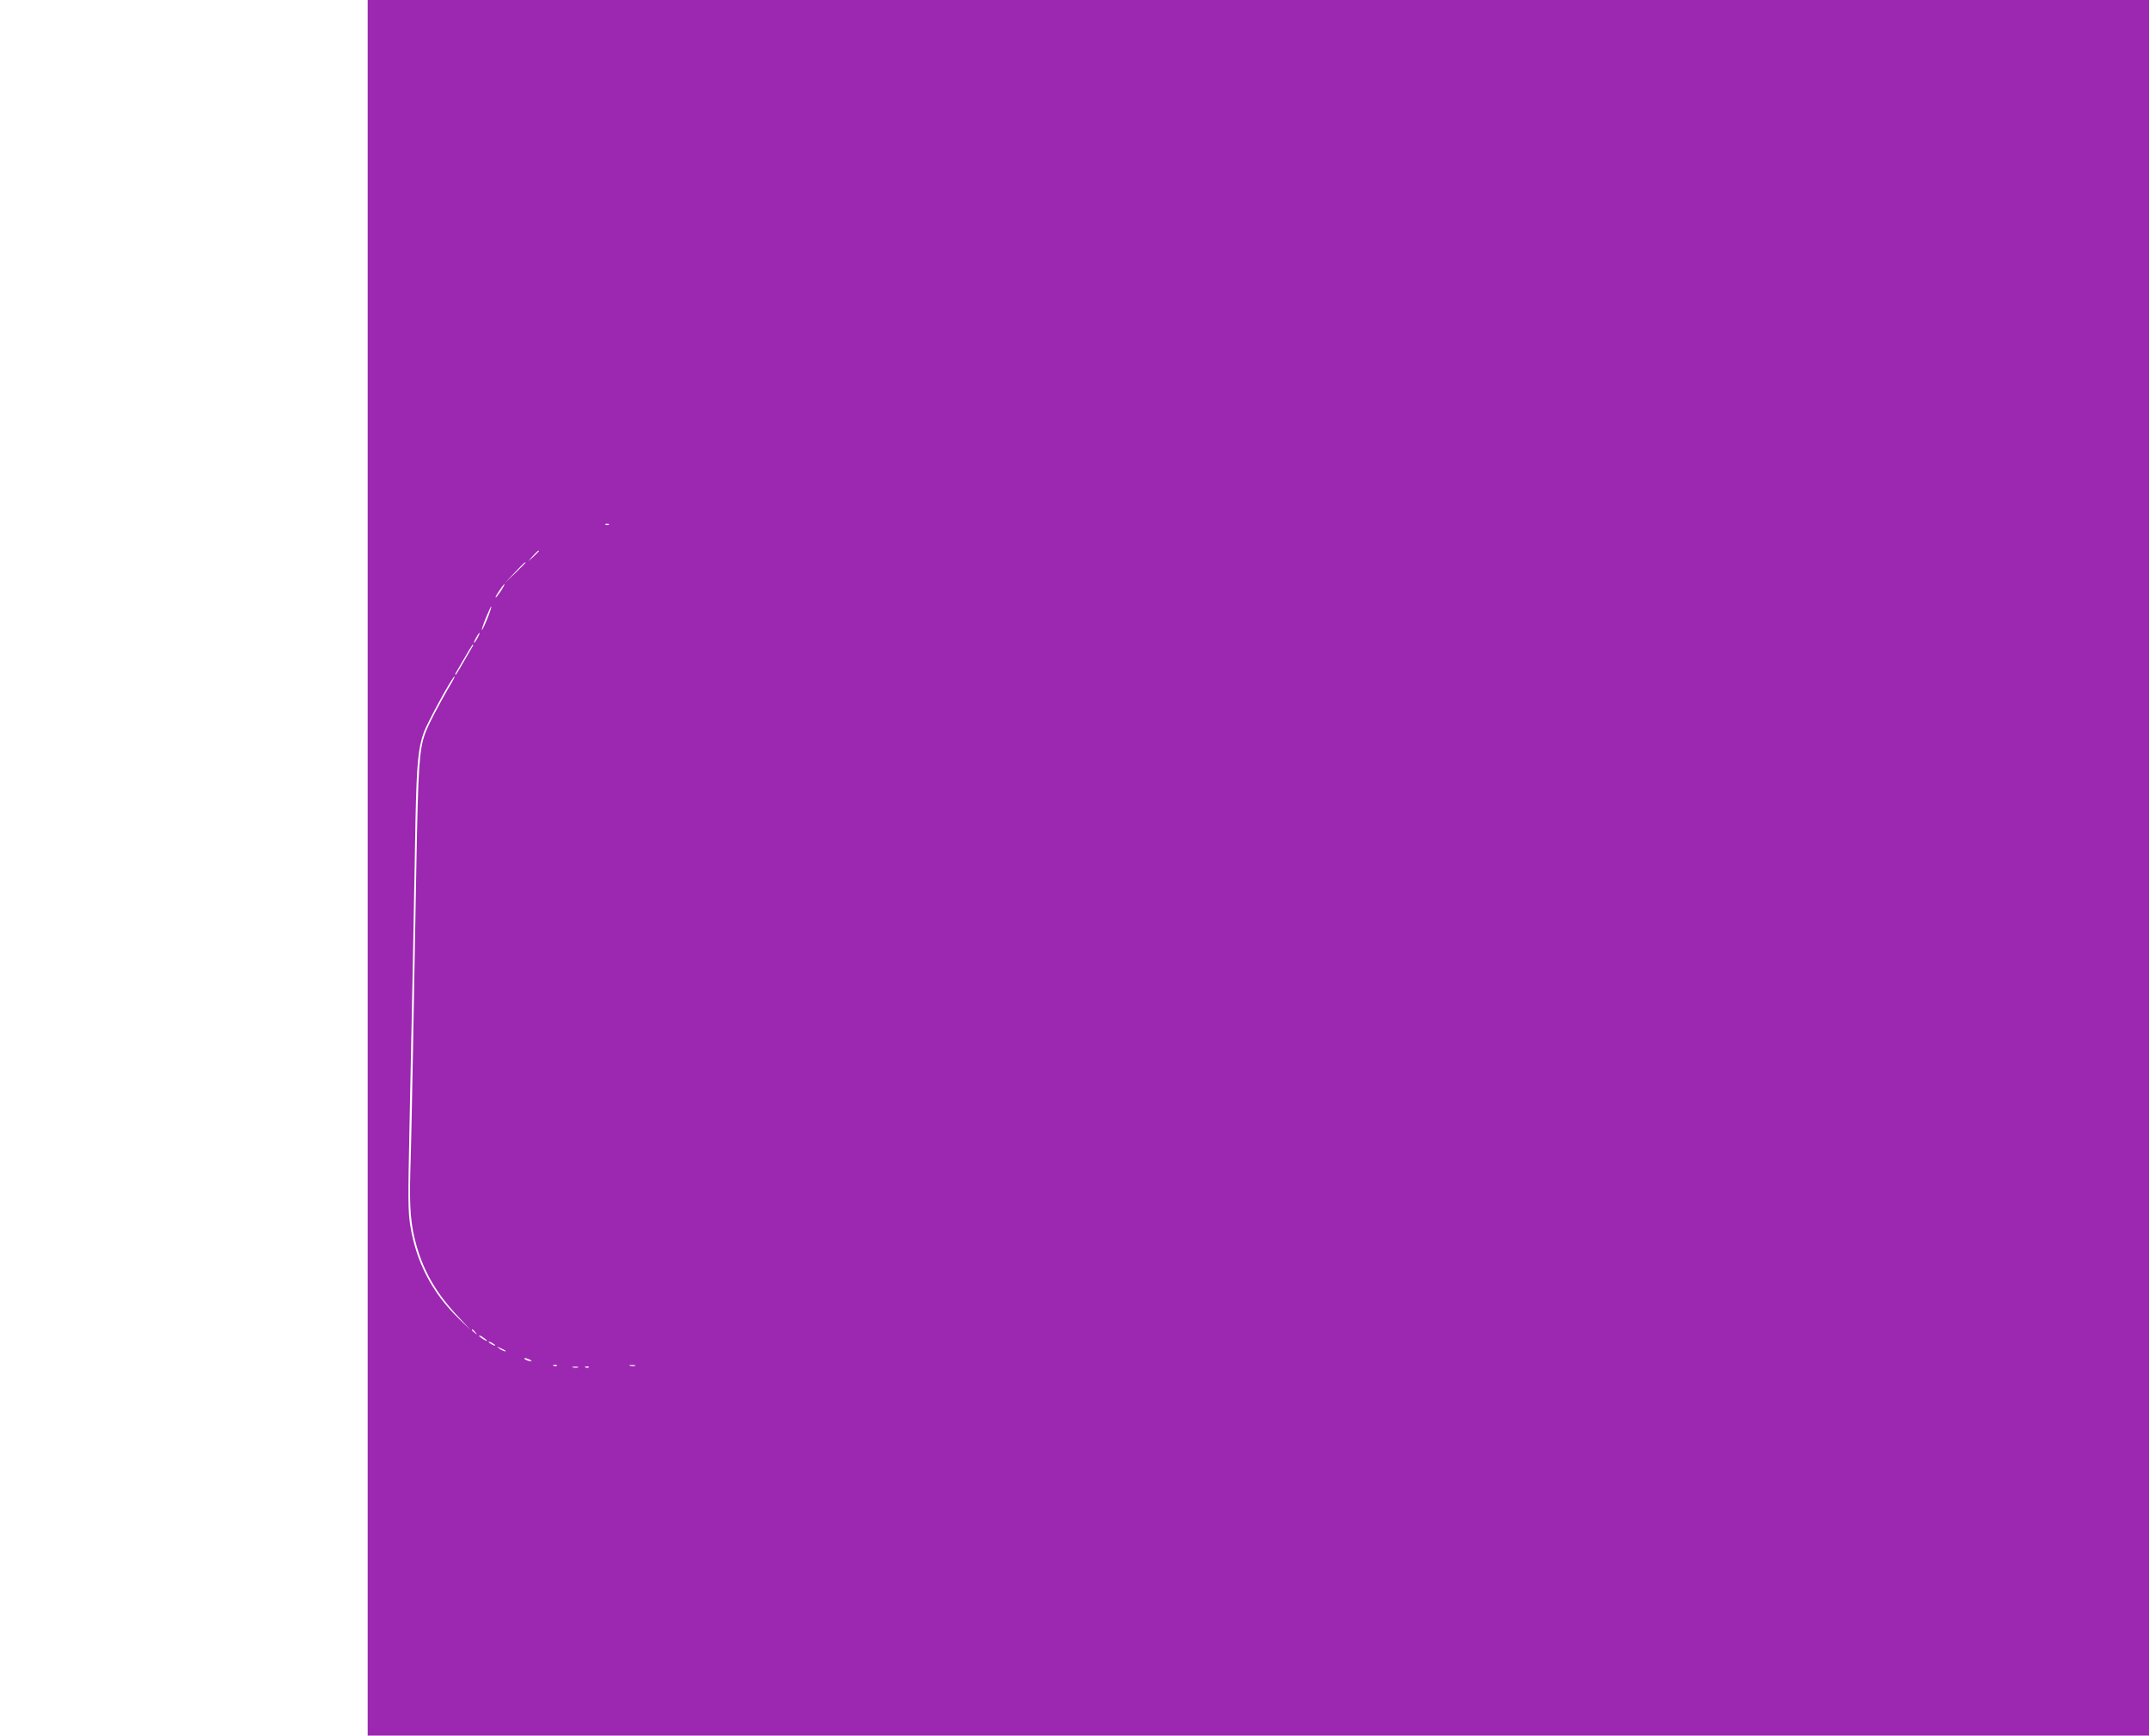<?xml version="1.0" standalone="no"?>
<!DOCTYPE svg PUBLIC "-//W3C//DTD SVG 20010904//EN"
 "http://www.w3.org/TR/2001/REC-SVG-20010904/DTD/svg10.dtd">
<svg version="1.0" xmlns="http://www.w3.org/2000/svg"
 width="1280pt" height="1034pt" viewBox="0 0 1280 1034"
 preserveAspectRatio="xMidYMid meet">
<g transform="translate(0,1034) scale(0.1,-0.1)"
fill="#9c27b0" stroke="none">
<path d="M2190 5170 l0 -5170 5305 0 5305 0 0 5170 0 5170 -5305 0 -5305 0 0
-5170z m1437 2044 c-3 -3 -12 -4 -19 -1 -8 3 -5 6 6 6 11 1 17 -2 13 -5z
m-417 -157 c0 -2 -15 -16 -32 -33 l-33 -29 29 33 c28 30 36 37 36 29z m-80
-70 c0 -1 -28 -29 -62 -62 l-63 -60 60 63 c55 58 65 67 65 59z m-146 -167
c-15 -22 -29 -40 -31 -40 -5 0 3 15 29 53 30 43 31 32 2 -13z m-79 -160 c-14
-35 -29 -68 -34 -73 -5 -5 4 25 21 67 17 42 32 75 34 73 2 -2 -7 -32 -21 -67z
m-60 -120 c-9 -16 -18 -30 -21 -30 -2 0 2 14 11 30 9 17 18 30 21 30 2 0 -2
-13 -11 -30z m-28 -47 c-66 -116 -100 -173 -103 -173 -3 0 -3 3 -1 8 66 115
100 172 103 172 3 0 3 -3 1 -7z m-125 -217 c-77 -130 -144 -260 -161 -309 -34
-98 -40 -193 -51 -782 -6 -313 -15 -806 -20 -1095 -5 -289 -12 -617 -16 -730
-6 -220 2 -320 38 -445 45 -156 120 -284 247 -419 l75 -81 -72 70 c-157 152
-253 335 -288 552 -14 86 -14 157 -5 593 6 272 15 731 21 1020 5 289 12 656
15 815 7 324 16 419 49 511 22 61 171 334 183 334 3 0 -4 -15 -15 -34z m139
-3873 c13 -16 12 -17 -3 -4 -17 13 -22 21 -14 21 2 0 10 -8 17 -17z m69 -50
c0 -7 -39 17 -46 28 -3 6 5 3 20 -6 14 -10 26 -19 26 -22z m50 -29 c0 -2 -9 0
-20 6 -11 6 -20 13 -20 16 0 2 9 0 20 -6 11 -6 20 -13 20 -16z m59 -30 c14
-12 -19 -1 -35 12 -18 14 -18 14 6 3 14 -6 27 -13 29 -15z m146 -54 c13 -6 15
-9 5 -9 -8 0 -22 4 -30 9 -18 12 -2 12 25 0z m162 -36 c-3 -3 -12 -4 -19 -1
-8 3 -5 6 6 6 11 1 17 -2 13 -5z m466 -1 c-7 -2 -21 -2 -30 0 -10 3 -4 5 12 5
17 0 24 -2 18 -5z m-340 -10 c-7 -2 -21 -2 -30 0 -10 3 -4 5 12 5 17 0 24 -2
18 -5z m64 1 c-3 -3 -12 -4 -19 -1 -8 3 -5 6 6 6 11 1 17 -2 13 -5z"/>
</g>
</svg>
